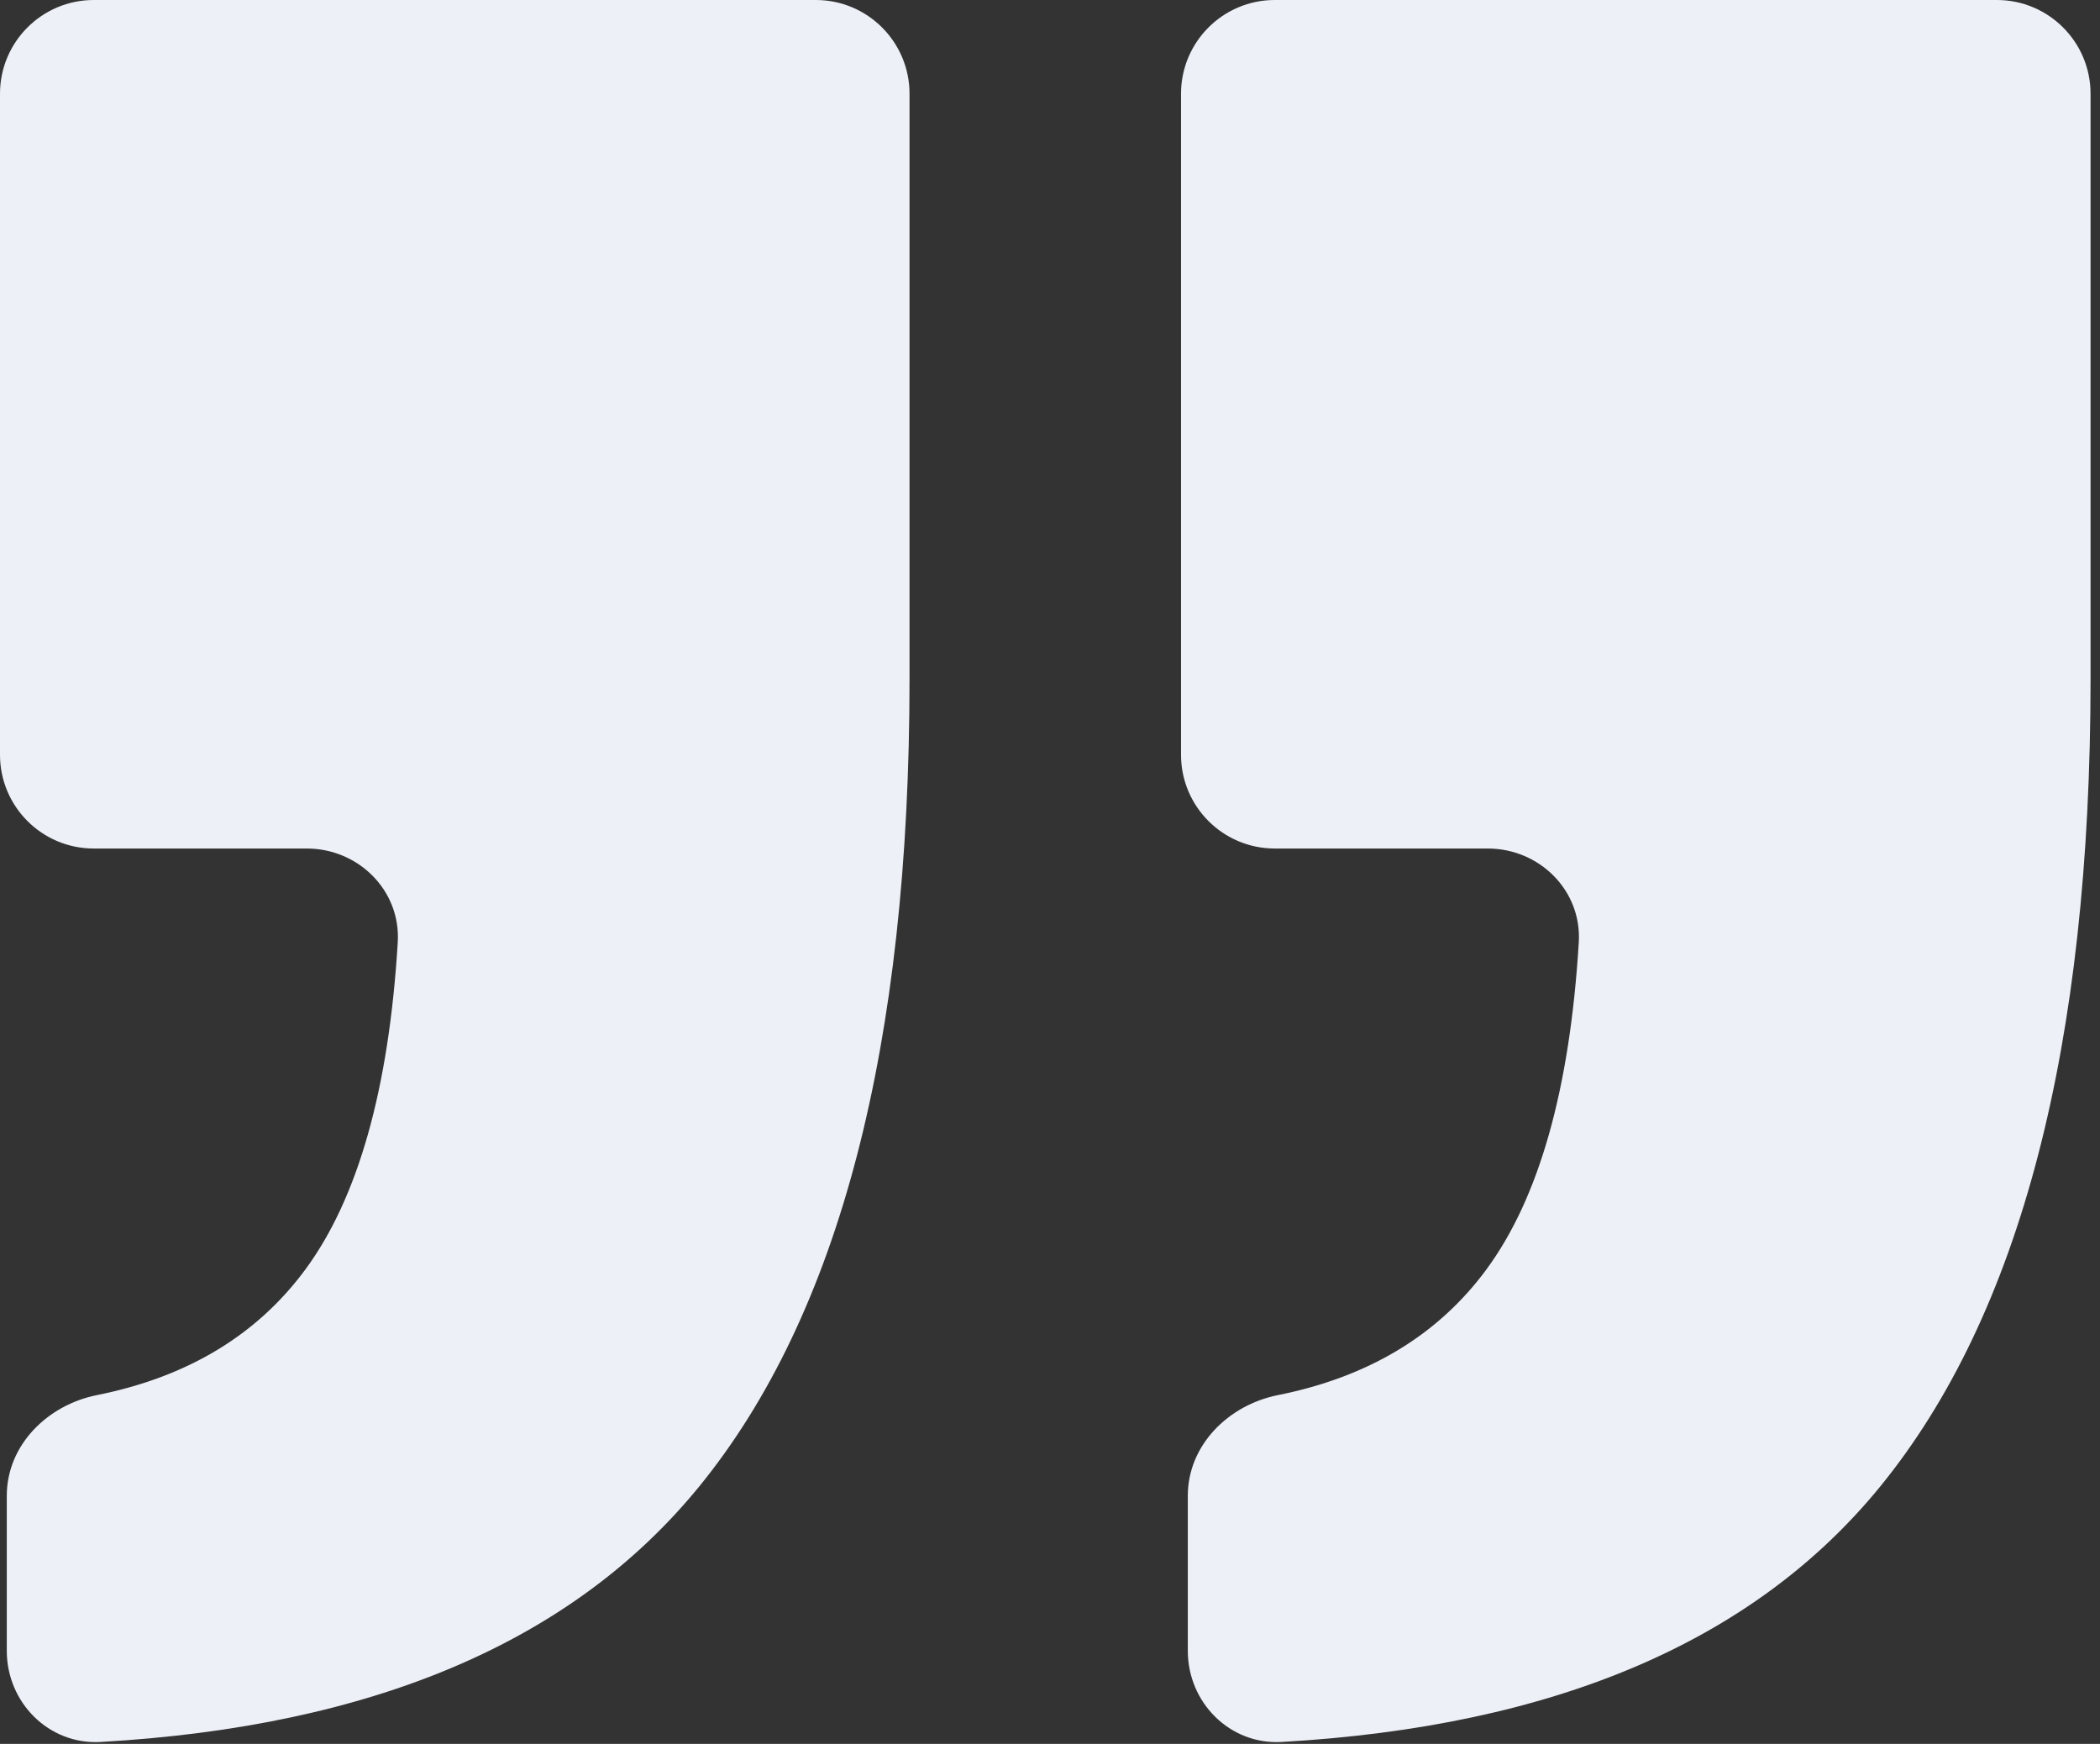<svg width="112" height="93" viewBox="0 0 112 93" fill="none" xmlns="http://www.w3.org/2000/svg">
<rect x="0" y="0" width="112" height="93" fill="#333333" stroke="none"/>
<path d="M0.362 79.77C0.362 77.073 2.52 74.93 5.164 74.4C10 73.433 13.709 71.197 16.29 67.694C19.099 63.881 20.741 58.066 21.214 50.249C21.381 47.493 19.119 45.25 16.358 45.25H5C2.239 45.25 0 43.011 0 40.25V5C0 2.239 2.239 0 5 0H43.508C46.269 0 48.508 2.239 48.508 5V36.2C48.508 55.748 44.767 70.107 37.286 79.278C30.553 87.531 19.912 92.07 5.362 92.896C2.605 93.053 0.362 90.795 0.362 88.034V79.77ZM63.35 79.77C63.35 77.073 65.508 74.93 68.152 74.4C72.988 73.433 76.697 71.197 79.278 67.694C82.087 63.881 83.729 58.066 84.202 50.249C84.369 47.493 82.107 45.25 79.346 45.25H67.988C65.227 45.25 62.988 43.011 62.988 40.25V5C62.988 2.239 65.227 0 67.988 0H106.496C109.257 0 111.496 2.239 111.496 5V36.2C111.496 55.748 107.755 70.107 100.274 79.278C93.541 87.531 82.9 92.07 68.35 92.896C65.593 93.053 63.35 90.795 63.35 88.034V79.77Z" fill="#EDF1F7"/>
</svg>
